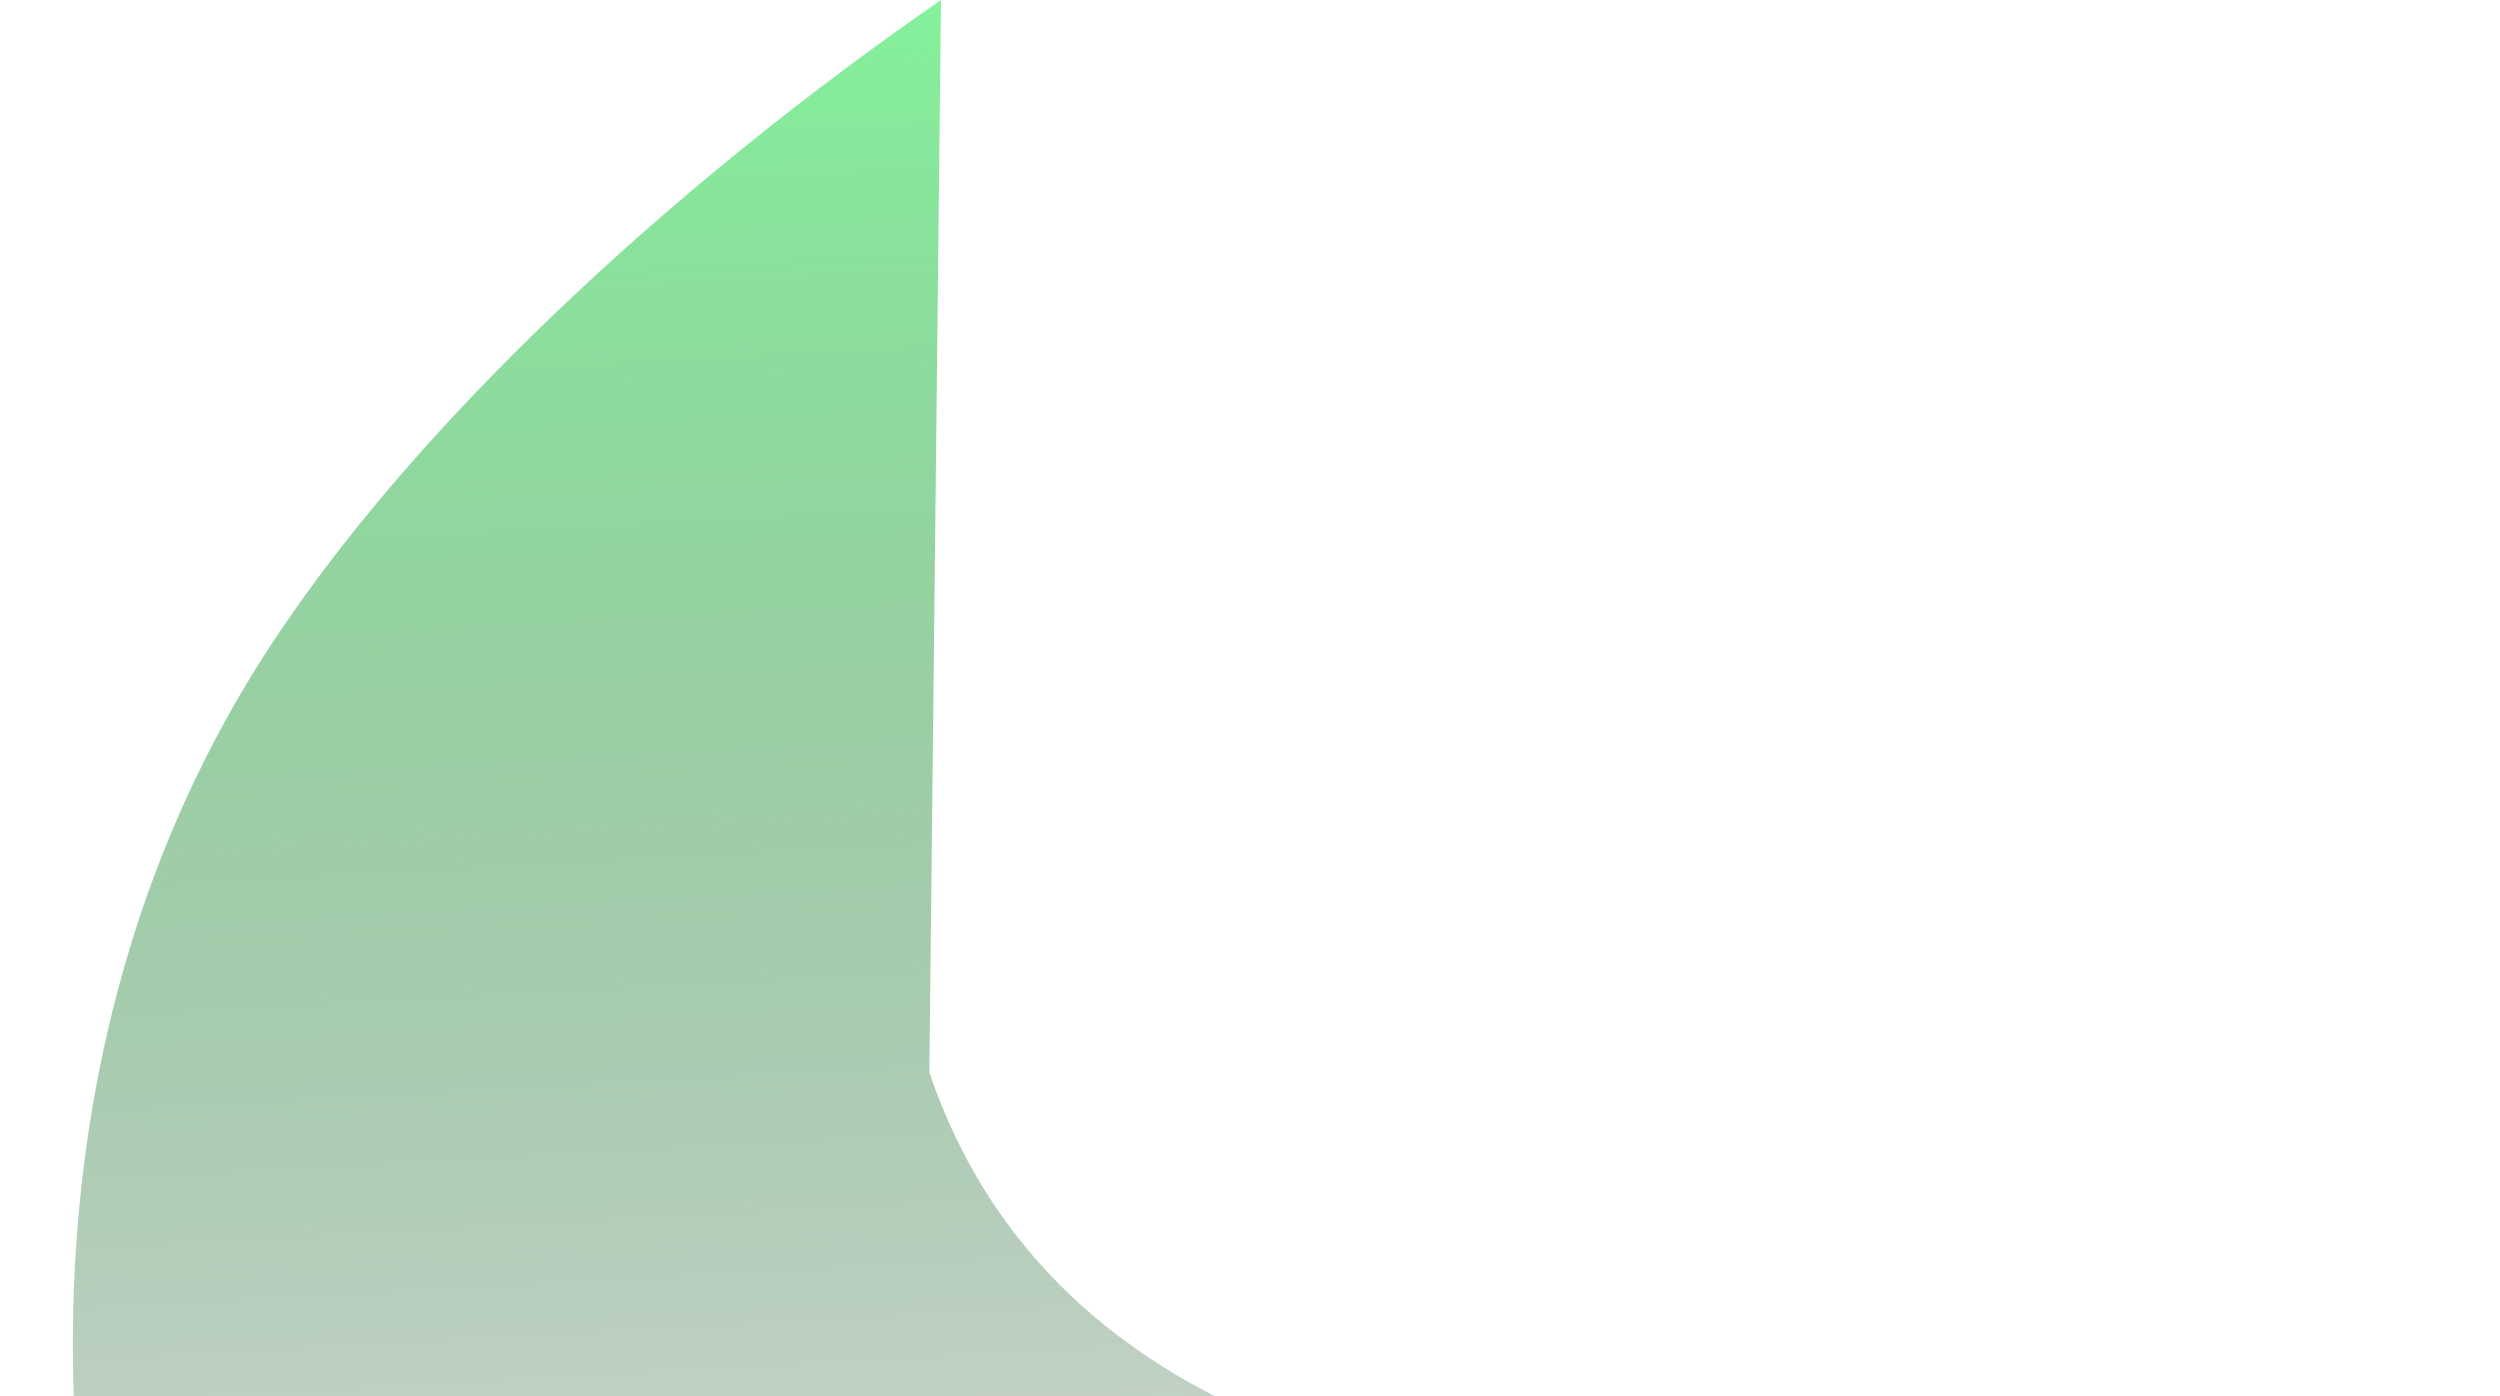 <svg width="1026" height="573" viewBox="0 0 1026 573" fill="none" xmlns="http://www.w3.org/2000/svg">
<g filter="url(#filter0_f_54_288)">
<path d="M381.399 440.056C441.276 616.966 669.962 644.22 925.754 592.429L733.815 1024.89C474.841 1070.18 247.322 1041.82 133.464 893.184C35.326 764.784 -26.487 486.262 104.79 274.715C166.396 175.696 279.605 73.522 386.183 0L381.399 440.056Z" fill="url(#paint0_linear_54_288)"/>
</g>
<defs>
<filter id="filter0_f_54_288" x="-70.113" y="-100" width="1095.87" height="1244.59" filterUnits="userSpaceOnUse" color-interpolation-filters="sRGB">
<feFlood flood-opacity="0" result="BackgroundImageFix"/>
<feBlend mode="normal" in="SourceGraphic" in2="BackgroundImageFix" result="shape"/>
<feGaussianBlur stdDeviation="0" result="effect1_foregroundBlur_54_288"/>
</filter>
<linearGradient id="paint0_linear_54_288" x1="379.241" y1="-1.675" x2="425.377" y2="847.306" gradientUnits="userSpaceOnUse">
<stop stop-color="#84F29B"/>
<stop offset="1" stop-color="#344838" stop-opacity="0.05"/>
</linearGradient>
</defs>
</svg>
